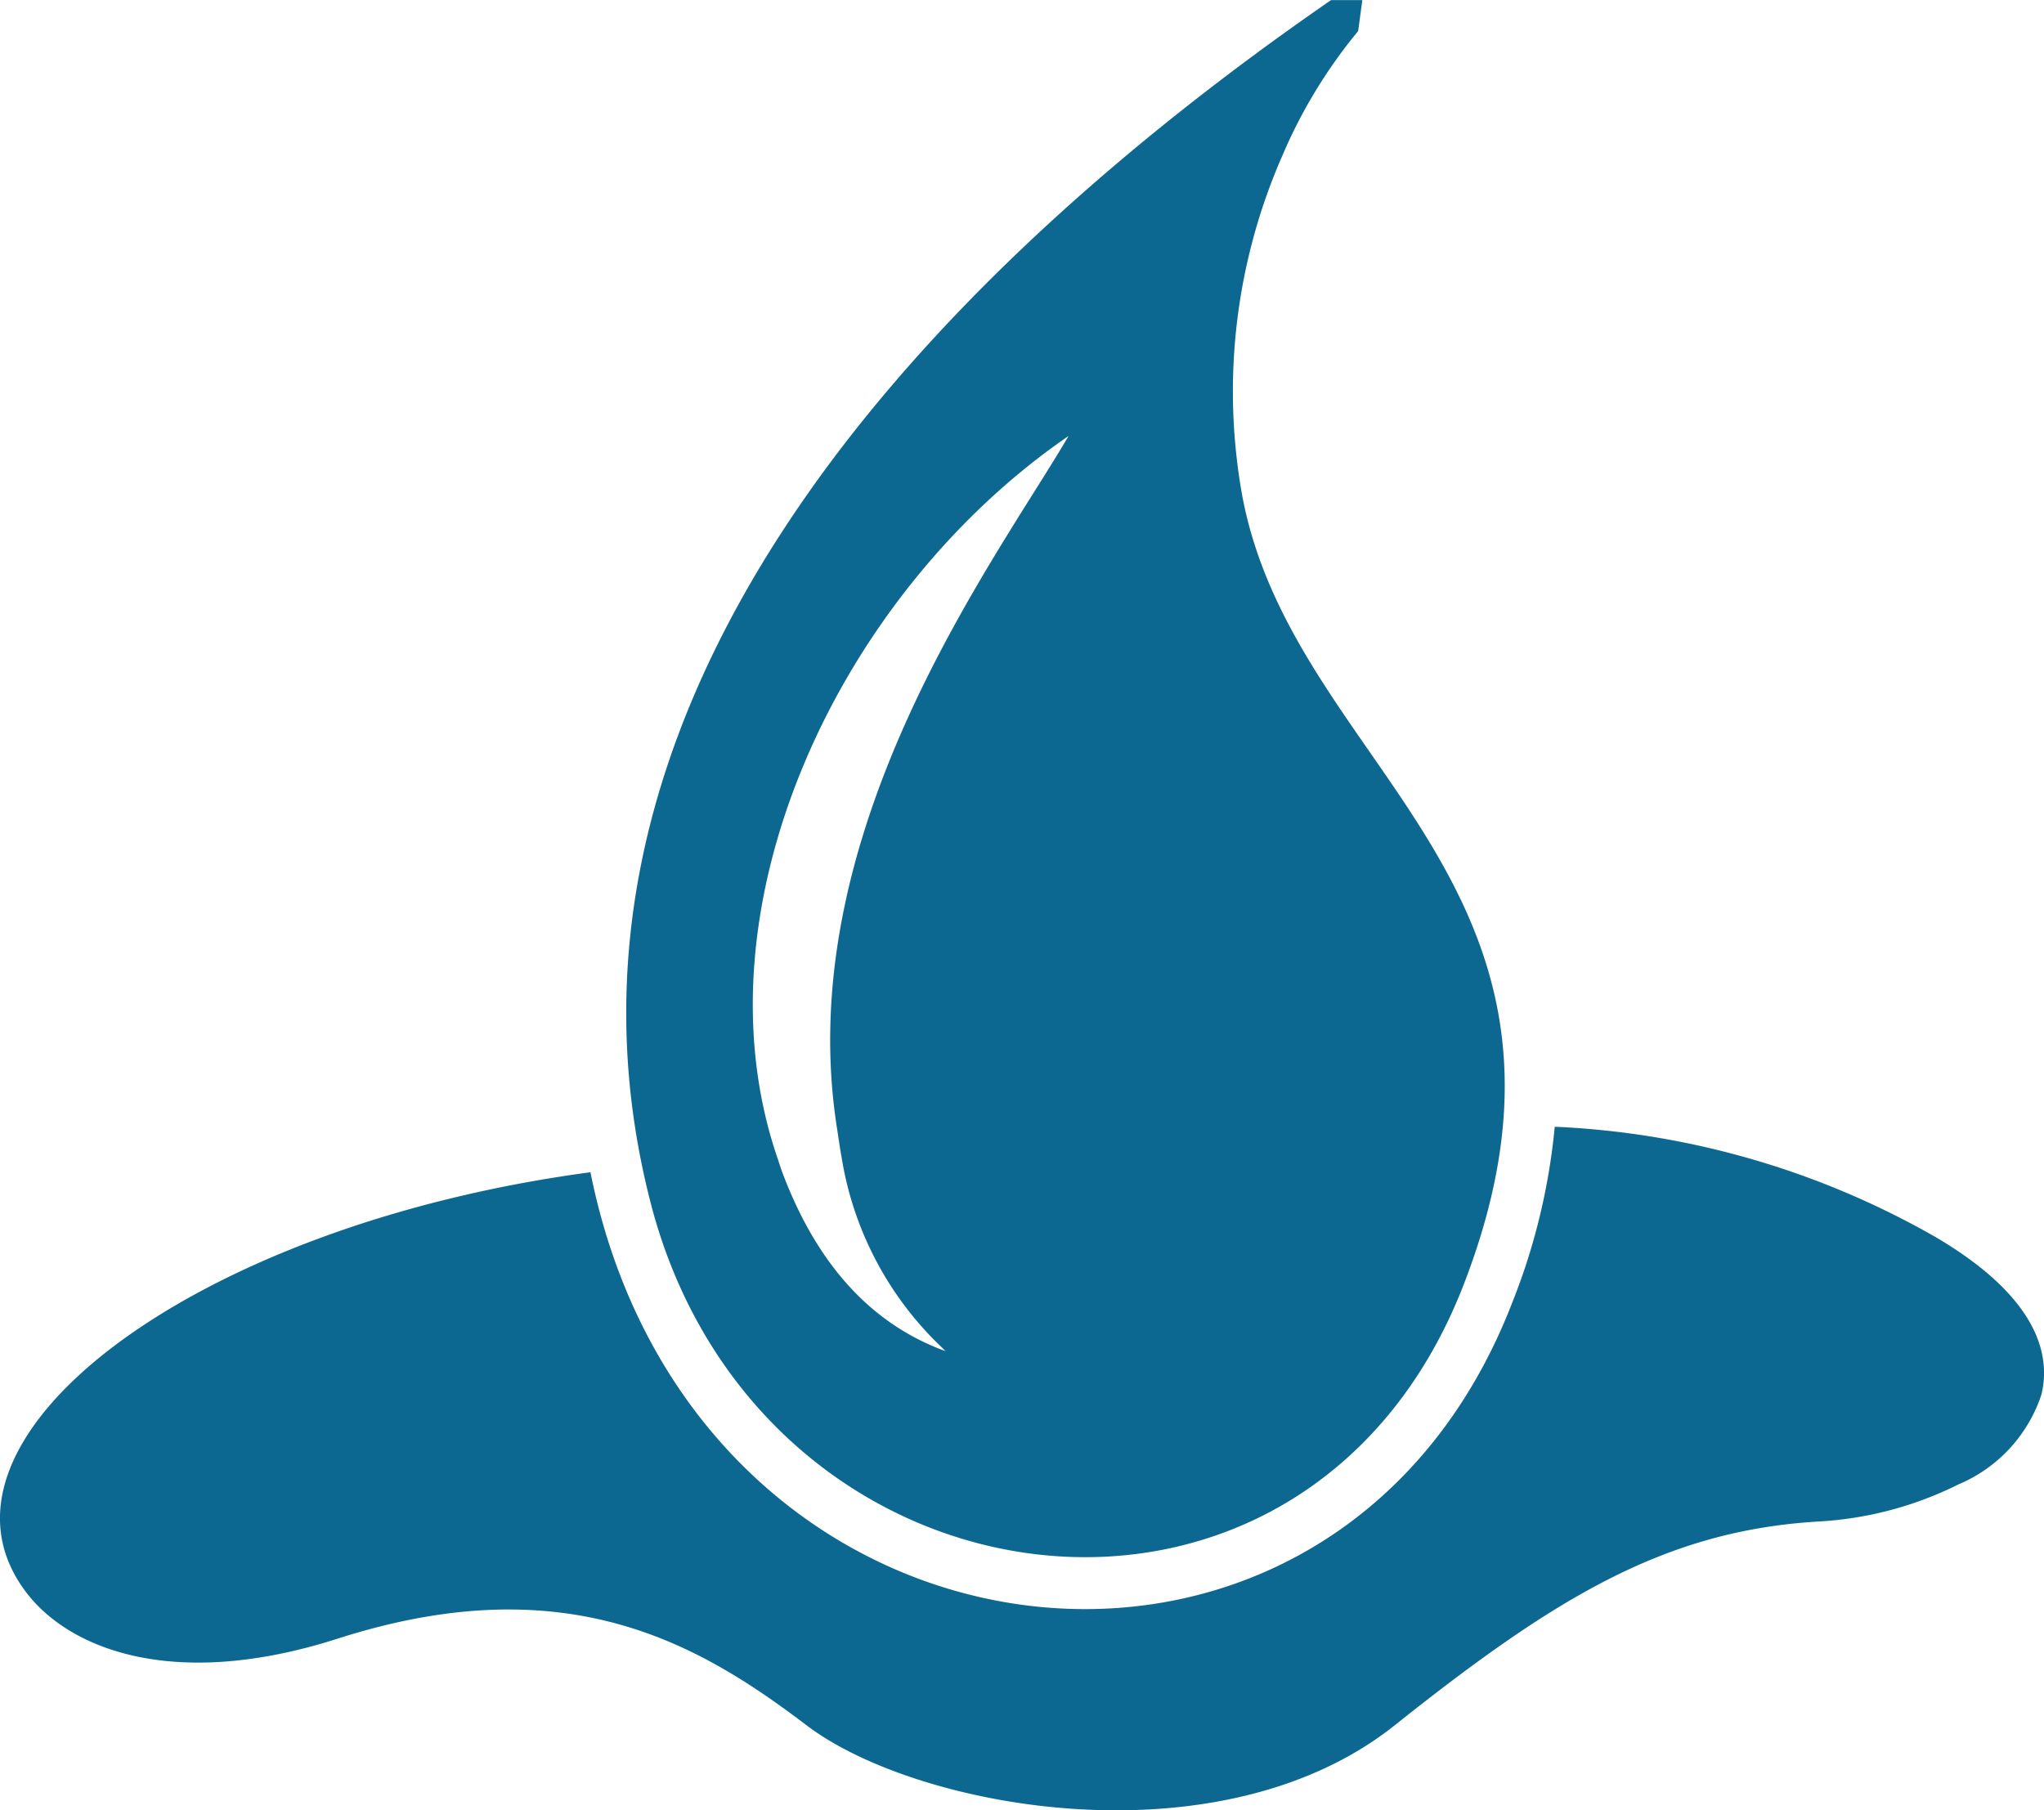 <svg xmlns="http://www.w3.org/2000/svg" width="70.516" height="62.456" viewBox="0 0 70.516 62.456">
  <g id="b-img05" transform="translate(-632.054 -356.209)">
    <path id="path2" d="M698.853,429.365a29.014,29.014,0,0,0-13.162-3.82,21.933,21.933,0,0,1-1.459,6.049c-6.174,16.035-28.236,13.328-31.808-4.479-13.816,1.847-23.453,9.257-19.462,14.5,1.49,1.957,5.1,3.4,10.747,1.59,7.926-2.54,12.509.215,16.182,3,3.815,2.889,14.243,4.8,20.282-.011,5.542-4.413,9.322-6.711,14.607-7.028a12.322,12.322,0,0,0,4.839-1.281,5.091,5.091,0,0,0,2.862-3.1C702.8,433.472,702.422,431.473,698.853,429.365Z" transform="translate(0 -30.461)" fill="#0d6891"/>
    <path id="path1" d="M670.044,397.853c3.824,14.352,22.59,16.765,28.027,2.638,3.381-8.781-.012-13.664-3.283-18.374-1.889-2.719-3.842-5.532-4.423-9.1a20.252,20.252,0,0,1,1.432-11.431,17.488,17.488,0,0,1,2.618-4.305l.144-1.069h-1.079C678.979,366.228,665.557,380.819,670.044,397.853Zm14.379-26.6c-2.469,4.236-9.635,13.667-7.976,23.953,0,.009.132.887.14.887h0a11.57,11.57,0,0,0,3.3,6.446c.182.174.282.276.294.288-2.838-1.031-4.581-3.357-5.644-6.2,0,.008-.008-.023-.008-.024-.024-.071-.109-.324-.137-.411C671.425,387.587,676.455,376.725,684.423,371.252Z" transform="translate(-15.506 0)" fill="#0d6891"/>
  </g>
</svg>

